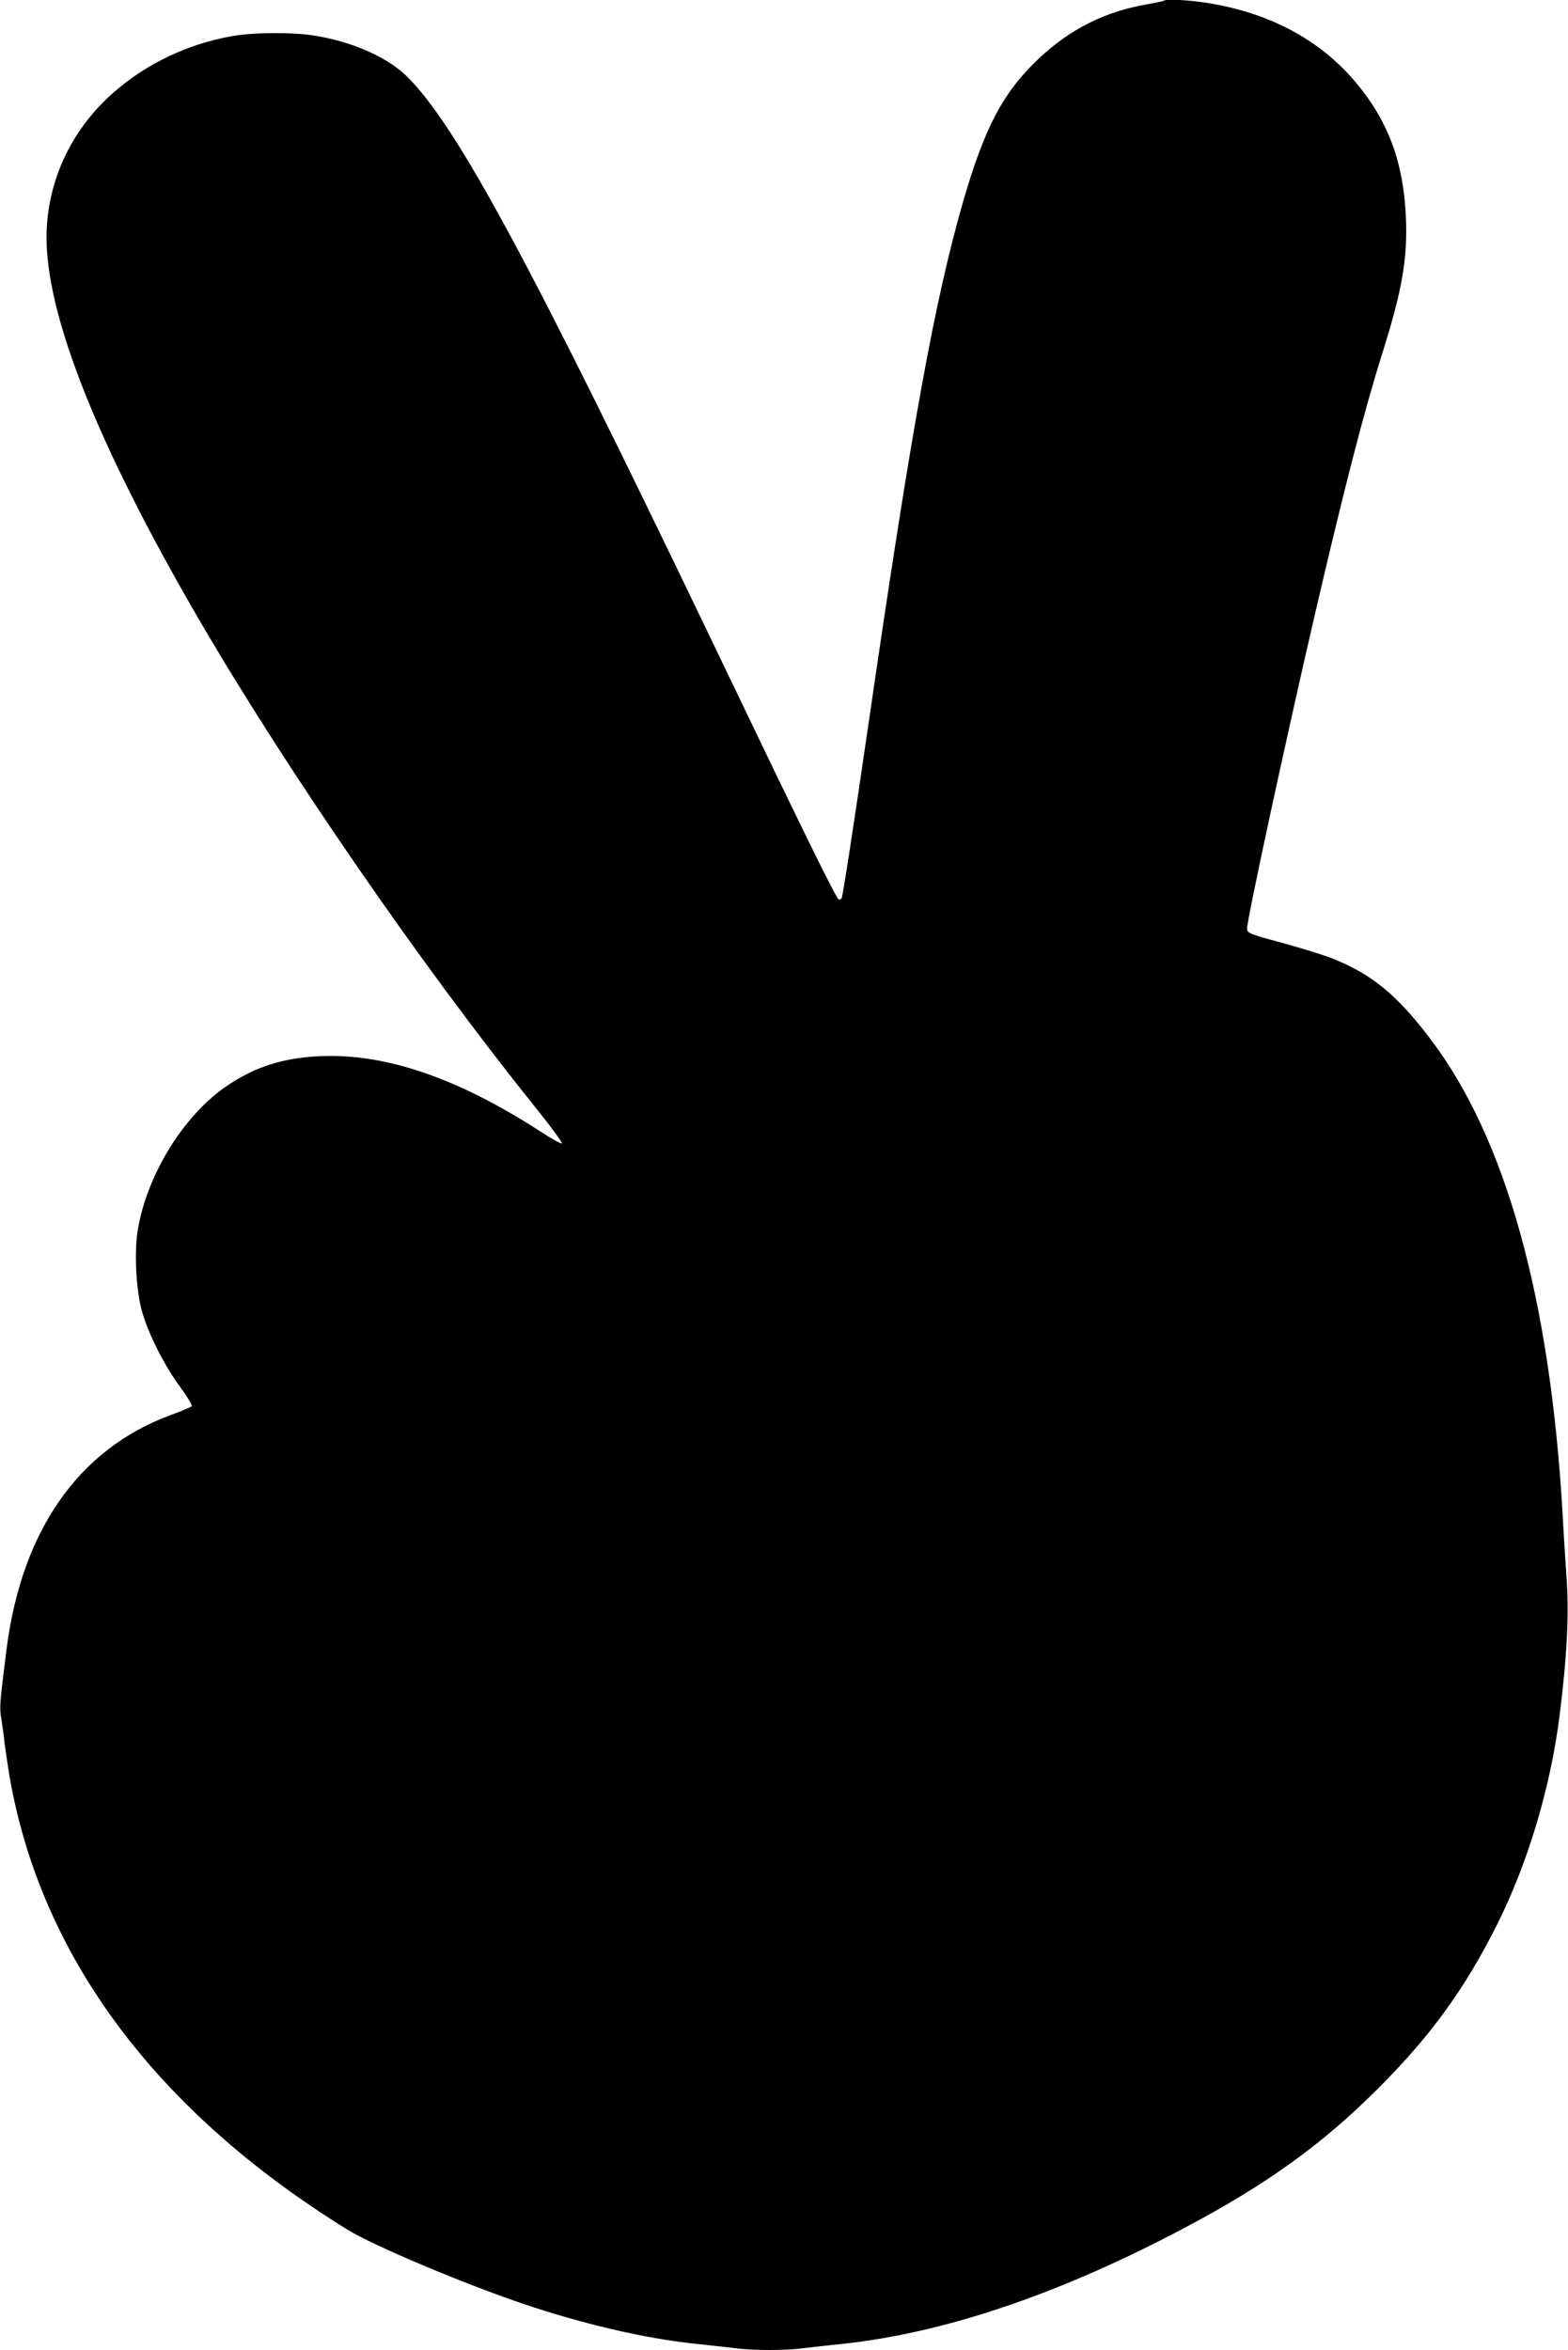 <?xml version="1.0" standalone="no"?>
<!DOCTYPE svg PUBLIC "-//W3C//DTD SVG 20010904//EN"
 "http://www.w3.org/TR/2001/REC-SVG-20010904/DTD/svg10.dtd">
<svg version="1.0" xmlns="http://www.w3.org/2000/svg"
 width="854pt" height="1280pt" viewBox="0 0 854 1280"
 preserveAspectRatio="xMidYMid meet">
<g transform="translate(0,1280) scale(0.1,-0.1)"
fill="#000000" stroke="none">
<path d="M6339 12796 c-2 -2 -44 -11 -94 -20 -226 -39 -416 -134 -585 -293
-196 -184 -297 -375 -415 -783 -156 -544 -280 -1227 -514 -2837 -83 -571 -141
-945 -147 -955 -3 -5 -10 -8 -15 -8 -12 0 -185 352 -704 1435 -981 2044 -1376
2776 -1645 3045 -103 104 -290 189 -495 224 -117 21 -334 21 -456 0 -266 -45
-520 -174 -704 -358 -182 -182 -290 -415 -309 -666 -34 -429 251 -1166 837
-2170 473 -810 1198 -1862 1806 -2620 95 -118 167 -216 161 -218 -6 -2 -59 27
-118 66 -453 293 -848 427 -1206 409 -197 -10 -346 -58 -495 -158 -238 -158
-442 -488 -491 -791 -20 -122 -8 -332 24 -443 36 -125 122 -294 207 -409 40
-55 68 -101 63 -106 -5 -4 -58 -27 -119 -49 -498 -186 -806 -627 -889 -1271
-38 -304 -40 -318 -28 -387 6 -38 14 -95 17 -128 4 -33 16 -112 26 -175 169
-984 798 -1829 1841 -2474 139 -86 622 -290 948 -401 330 -112 663 -190 940
-220 80 -8 181 -20 225 -25 102 -13 268 -13 370 0 44 5 145 17 225 25 555 61
1181 274 1860 635 442 235 738 448 1041 750 289 288 476 545 653 898 168 336
291 747 340 1137 41 326 53 556 37 769 -6 89 -16 242 -21 341 -69 1170 -309
2032 -717 2573 -183 242 -322 357 -538 442 -44 18 -165 55 -270 84 -178 48
-190 53 -193 76 -4 35 210 1026 373 1729 158 678 263 1087 365 1411 107 340
137 513 127 739 -13 294 -95 518 -266 724 -184 223 -440 369 -758 431 -113 23
-281 35 -294 22z"/>
</g>
</svg>
